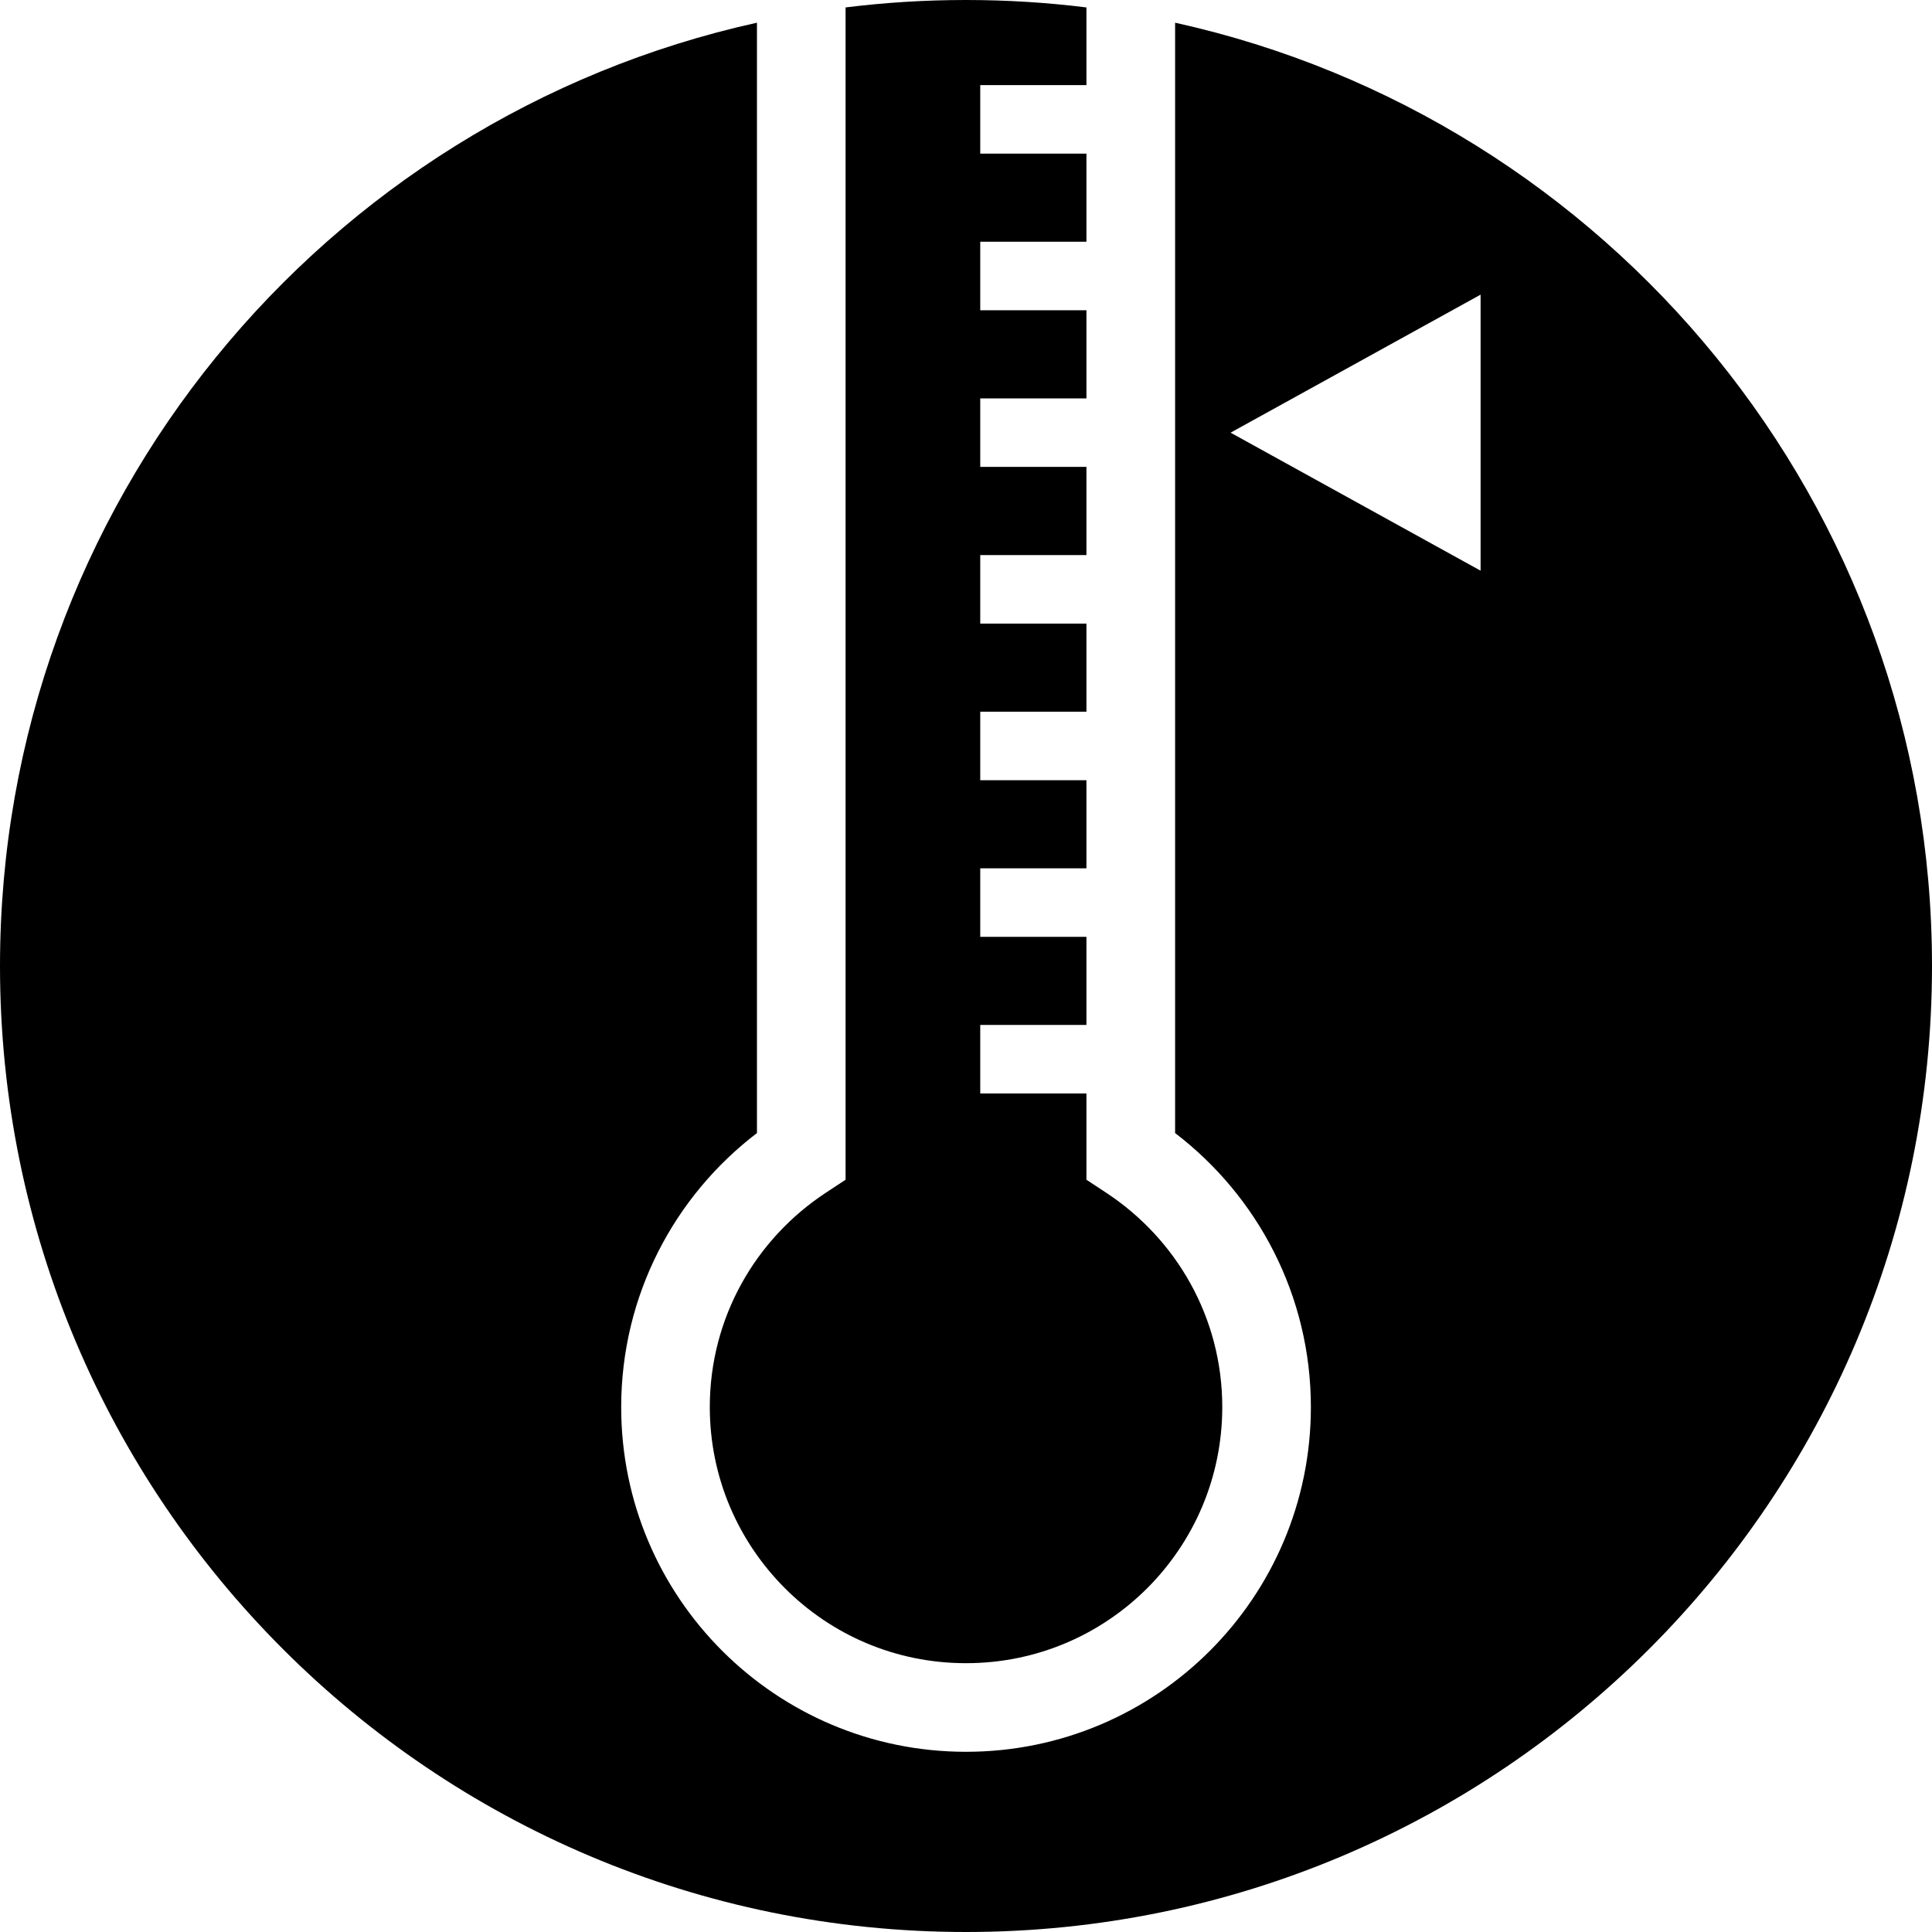 <?xml version="1.0" encoding="UTF-8"?>
<svg xmlns="http://www.w3.org/2000/svg" xmlns:xlink="http://www.w3.org/1999/xlink" version="1.1" id="icon_x3000_35mm" x="0px" y="0px" viewBox="0 0 283.46 283.46" style="enable-background:new 0 0 283.46 283.46;" xml:space="preserve">
<g>
	<path d="M115.16,233.02c6.81,6.81,16.17,11,26.57,11c10.4,0,19.76-4.19,26.59-11c6.81-6.83,11-16.17,11.01-26.57   c0-13.16-6.76-24.68-17-31.43l-2.93-1.93v-12.66h-15.58v-10.05h15.58v-12.93h-15.58V127.4h15.58v-12.93h-15.58v-10.05h15.58V91.49   h-15.58V81.44h15.58V68.5h-15.58V58.45h15.58V45.52h-15.58V35.47h15.58V22.54h-15.58V12.49h15.58V1.09   C153.61,0.37,147.72,0,141.73,0c-5.99,0-11.88,0.37-17.67,1.09v172l-2.93,1.93c-10.24,6.75-16.99,18.27-16.99,31.43   C104.15,216.85,108.35,226.2,115.16,233.02z"></path>
	<path d="M172.41,3.33v162.91c12.08,9.23,19.92,23.81,19.92,40.21c-0.01,27.93-22.65,50.57-50.6,50.57   c-27.93,0-50.59-22.64-50.59-50.57c0-16.4,7.83-30.99,19.92-40.21V3.33C47.53,17.36,0,73.98,0,141.73   c0,78.28,63.45,141.73,141.73,141.73c78.29,0,141.73-63.46,141.73-141.73C283.46,73.98,235.95,17.36,172.41,3.33z M217.23,83.73   l-36.68-20.25l36.68-20.25V83.73z"></path>
</g>
</svg>

